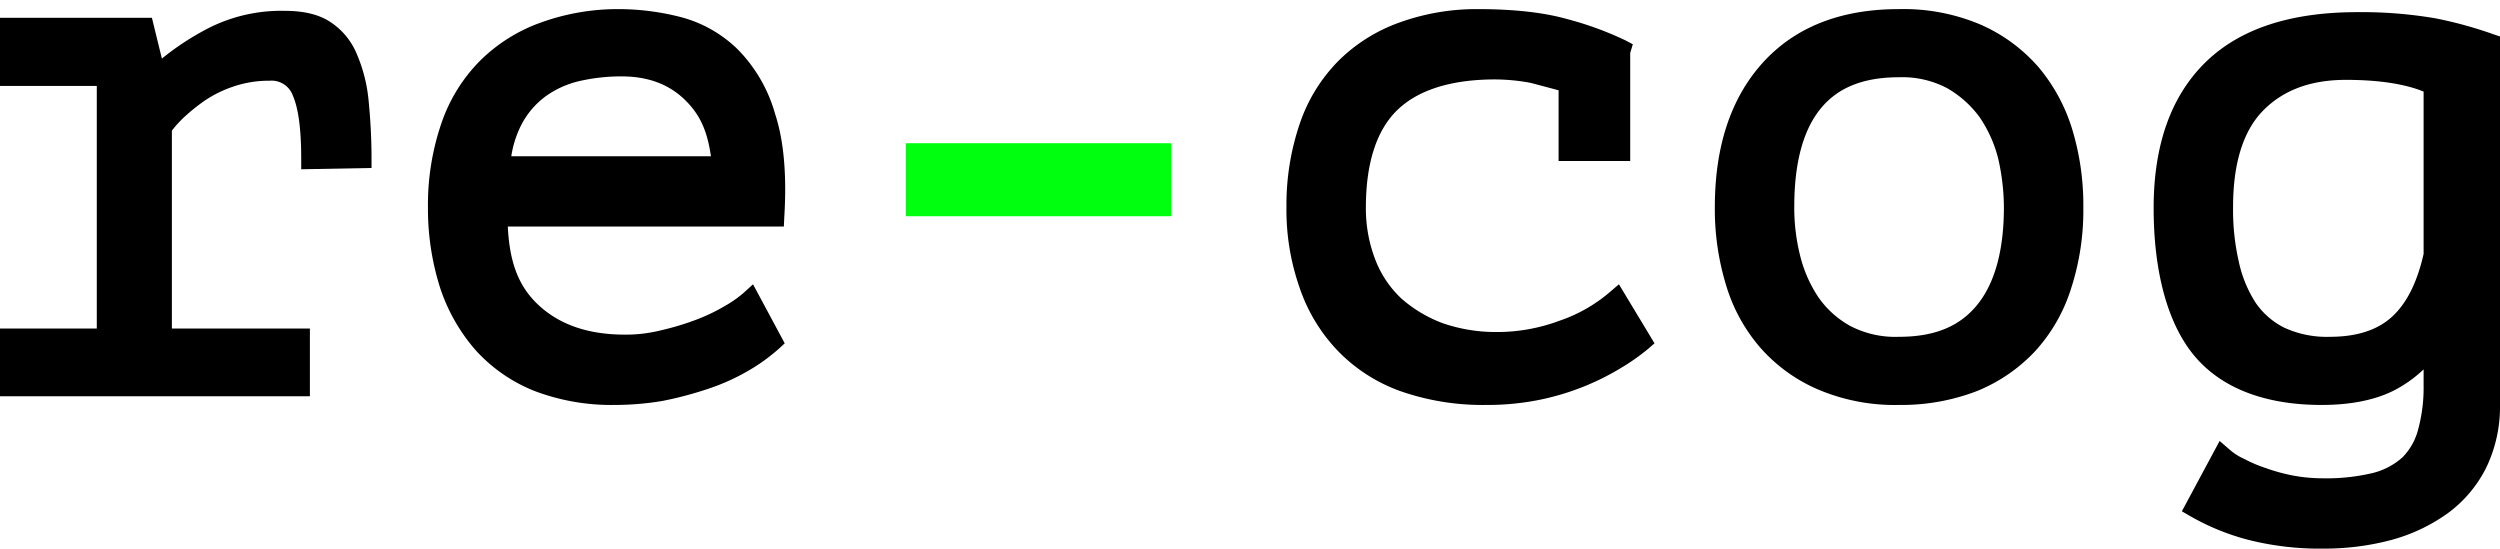 <svg id="Layer_1" data-name="Layer 1" xmlns="http://www.w3.org/2000/svg" viewBox="0 0 576 126.4" style="fill:currentColor;"><defs><style>.cls-1{fill:#00ff0f;}</style></defs><title>Logo</title><path d="M82.1,12.2A16.1,16.1,0,0,0,76,5c-2.6-1.7-6.1-2.5-10.3-2.5A37,37,0,0,0,48.2,6.4a61.9,61.9,0,0,0-10.9,7.1L35,4.1H0V19.8H22.3V75.7H0V91.3H71.4V75.7H39.6V30.1a26.8,26.8,0,0,1,2.5-2.8,44.1,44.1,0,0,1,4.9-4A27.1,27.1,0,0,1,53.6,20a25.2,25.2,0,0,1,8.5-1.4,5.2,5.2,0,0,1,5.4,3.5c1.3,3,1.9,7.9,1.9,14.5V39l16.2-.3V36.5c0-5-.3-9.6-.7-13.6A35.6,35.6,0,0,0,82.1,12.2Z"/><path d="M180.7,50c.6-9.6-.1-17.6-2.1-23.7A34.5,34.5,0,0,0,170,11.4,29.5,29.5,0,0,0,157.1,4a57.9,57.9,0,0,0-14.3-1.9,52.2,52.2,0,0,0-18.2,3.1,38,38,0,0,0-14,8.8,37.7,37.7,0,0,0-8.9,14.4,57.9,57.9,0,0,0-3.1,19.3,60,60,0,0,0,2.8,18.6,41.6,41.6,0,0,0,8.2,14.4,36.5,36.5,0,0,0,13.6,9.4,49.9,49.9,0,0,0,18.4,3.2,66.8,66.8,0,0,0,10.9-.9,81.7,81.7,0,0,0,10.3-2.7,49.3,49.3,0,0,0,9.3-4.1,42.5,42.5,0,0,0,7.4-5.3l1.3-1.2-7.3-13.6-2.2,2a25.8,25.8,0,0,1-4.3,3,41.8,41.8,0,0,1-6.7,3.2,62.3,62.3,0,0,1-8,2.4,33.1,33.1,0,0,1-8.3,1c-8.3,0-14.9-2.2-19.8-6.7s-6.8-10.2-7.2-18.2h63.6ZM117.8,36a23.8,23.8,0,0,1,2.4-7.4,19.1,19.1,0,0,1,5.5-6.4,21.7,21.7,0,0,1,7.7-3.5,43.2,43.2,0,0,1,9.8-1.1c6.1,0,10.9,1.8,14.6,5.4s5.2,7.5,6,13Z"/><rect class="cls-1" x="208.7" y="33" width="61.1" height="16.82"/><path d="M370.9,67.3a35.2,35.2,0,0,1-11.6,6.6A41.1,41.1,0,0,1,345,76.5a37.7,37.7,0,0,1-12.5-2,30.6,30.6,0,0,1-9.6-5.7,24.1,24.1,0,0,1-6-8.9,32.6,32.6,0,0,1-2.2-12.1c0-10.3,2.5-17.9,7.3-22.5s12.4-7,22.5-7a45.6,45.6,0,0,1,8.2.8l6.4,1.7V37.1h16.5V12.2l.6-2-1.7-.9a76,76,0,0,0-13.4-4.9c-5.3-1.5-12.2-2.3-20.6-2.3a52.1,52.1,0,0,0-18.1,3.1,38,38,0,0,0-14,8.8,37.7,37.7,0,0,0-8.9,14.4,57.9,57.9,0,0,0-3.1,19.3,54,54,0,0,0,3,18.5,39.1,39.1,0,0,0,8.8,14.6,37.8,37.8,0,0,0,14.4,9.3,57.5,57.5,0,0,0,19.8,3.2,60.7,60.7,0,0,0,12.4-1.2,58.9,58.9,0,0,0,10.5-3.2,58.3,58.3,0,0,0,8.3-4.2,48.8,48.8,0,0,0,6.1-4.3l1.5-1.3L373,65.5Z"/><path d="M469.7,15.5a37.8,37.8,0,0,0-13.3-9.8,45.5,45.5,0,0,0-18.9-3.6c-13.5,0-24,4.2-31.4,12.4s-11,19.4-11,33.2a59.6,59.6,0,0,0,2.5,17.7,39,39,0,0,0,7.8,14.5,37.3,37.3,0,0,0,13.4,9.8,45.2,45.2,0,0,0,18.7,3.6,48.5,48.5,0,0,0,18-3.2A37.9,37.9,0,0,0,469,80.8a38.5,38.5,0,0,0,8.2-14.4A58.3,58.3,0,0,0,480,47.7,60.1,60.1,0,0,0,477.5,30,40.6,40.6,0,0,0,469.7,15.5ZM419.5,25c3.9-4.8,9.8-7.2,18-7.2a22.2,22.2,0,0,1,11.1,2.5,24.1,24.1,0,0,1,7.5,6.7,29.8,29.8,0,0,1,4.3,9.6,51.8,51.8,0,0,1,1.3,11.1c0,10-2.1,17.6-6.2,22.6s-9.9,7.3-18,7.3a22.4,22.4,0,0,1-11.2-2.5,21.7,21.7,0,0,1-7.4-6.7,30.4,30.4,0,0,1-4.2-9.7,45.3,45.3,0,0,1-1.3-11C413.4,37.6,415.4,30,419.5,25Z"/><path d="M574.5,7.9A94.2,94.2,0,0,0,561,4.2a100.8,100.8,0,0,0-17.9-1.4c-15.3,0-27,3.8-34.9,11.5s-12,18.9-12,33.6,3.2,26.7,9.4,34.1,16.2,11.3,29.3,11.3c6.6,0,12.1-1.1,16.4-3.2a29.4,29.4,0,0,0,7.1-5v3.8a36.7,36.7,0,0,1-1.3,10.2,14,14,0,0,1-3.6,6.3,16.1,16.1,0,0,1-6.9,3.6,46.1,46.1,0,0,1-11.5,1.2,37.7,37.7,0,0,1-6.6-.6,41.6,41.6,0,0,1-6.3-1.7,32.5,32.5,0,0,1-5.2-2.2,13.3,13.3,0,0,1-3.4-2.2l-2.2-1.9-8.7,16.2,1.9,1.1a54.3,54.3,0,0,0,13.1,5.4,67.1,67.1,0,0,0,17.7,2.1,60,60,0,0,0,15.6-2,40.5,40.5,0,0,0,12.9-6.1,29.2,29.2,0,0,0,8.9-10.5A32.3,32.3,0,0,0,576,93.2V8.4Zm-34,10.5c7.4,0,13.5.9,17.9,2.7V58.5c-1.5,6.6-3.9,11.4-7.3,14.5s-8.2,4.6-14.3,4.6a23.4,23.4,0,0,1-10.5-2.1,17.4,17.4,0,0,1-6.7-5.9,28.5,28.5,0,0,1-3.8-9.4,53.3,53.3,0,0,1-1.3-12.5c0-10,2.3-17.5,6.9-22.2S532.3,18.4,540.5,18.4Z"/></svg>
